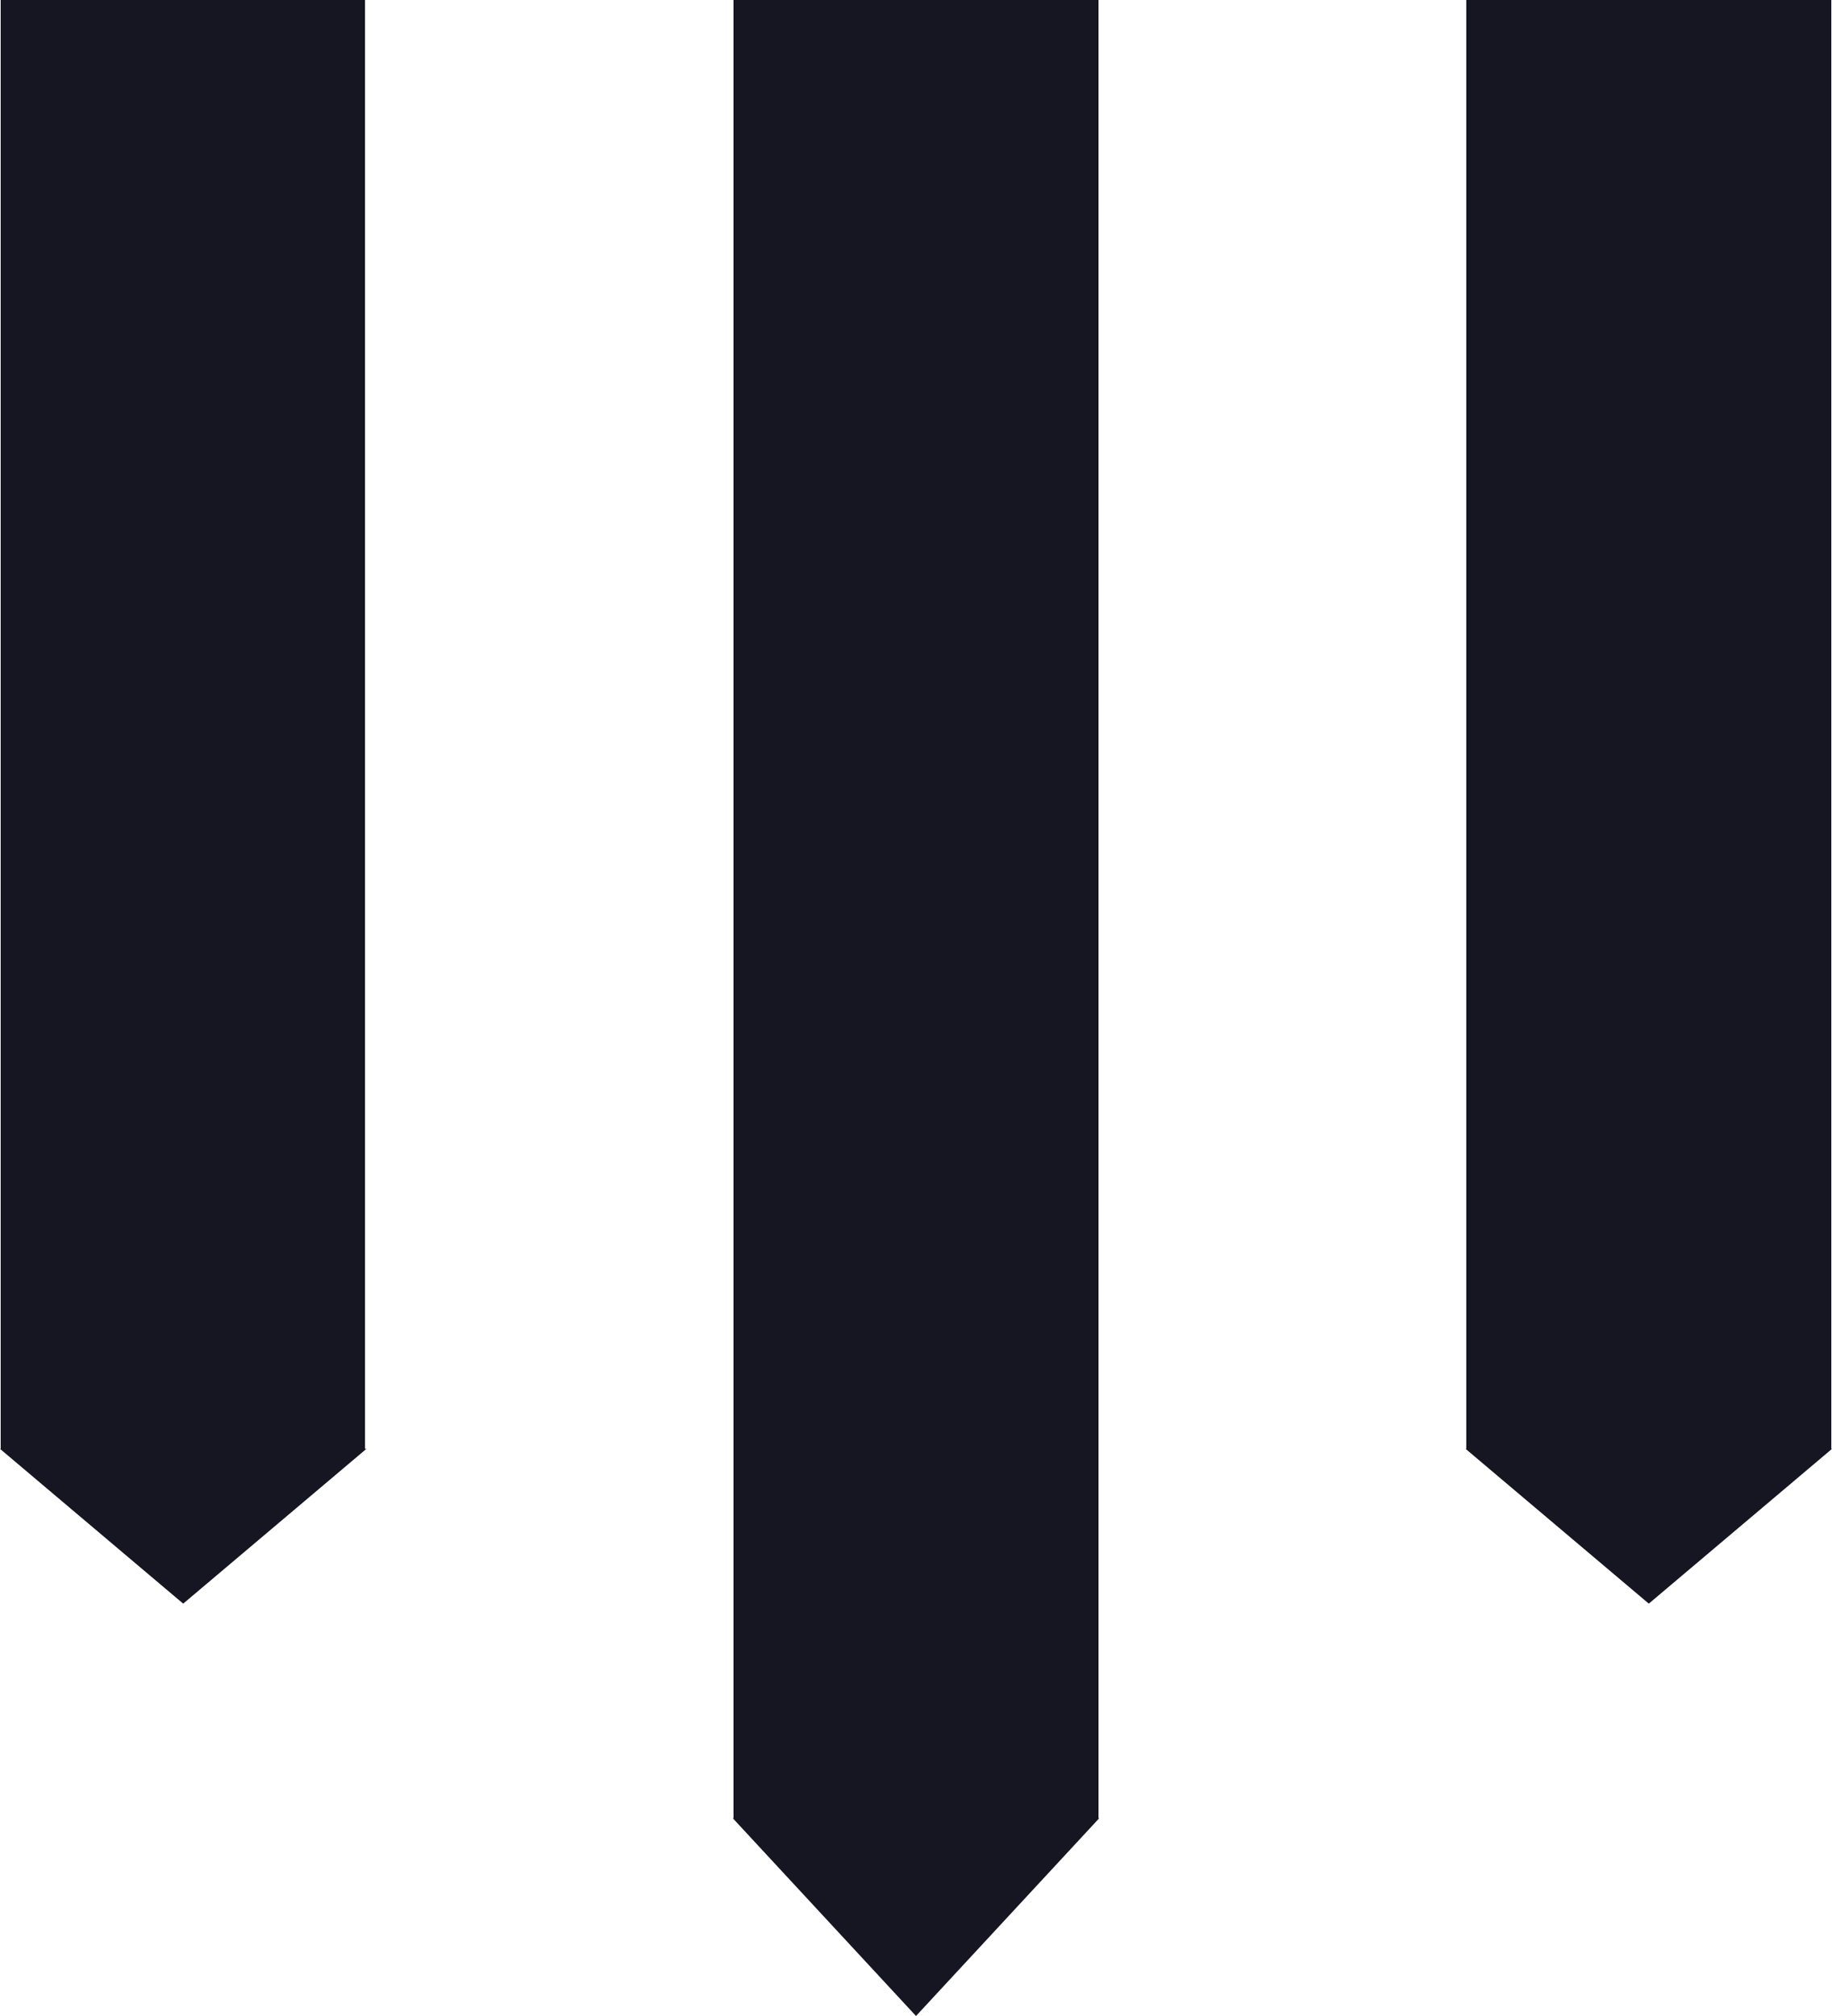 <?xml version="1.0" encoding="UTF-8"?> <svg xmlns="http://www.w3.org/2000/svg" width="40" height="44" viewBox="0 0 40 44" fill="none"><path d="M7.97 31.622V0H0.015V31.622H0L4 35L8 31.622H7.97Z" fill="#161622"></path><path d="M23.985 39.684V0H16.015V39.684H16L20 44L24 39.684H23.985Z" fill="#161622"></path><path d="M39.985 31.622V0H32.015V31.622H32L36 35L40 31.622H39.985Z" fill="#161622"></path></svg> 
